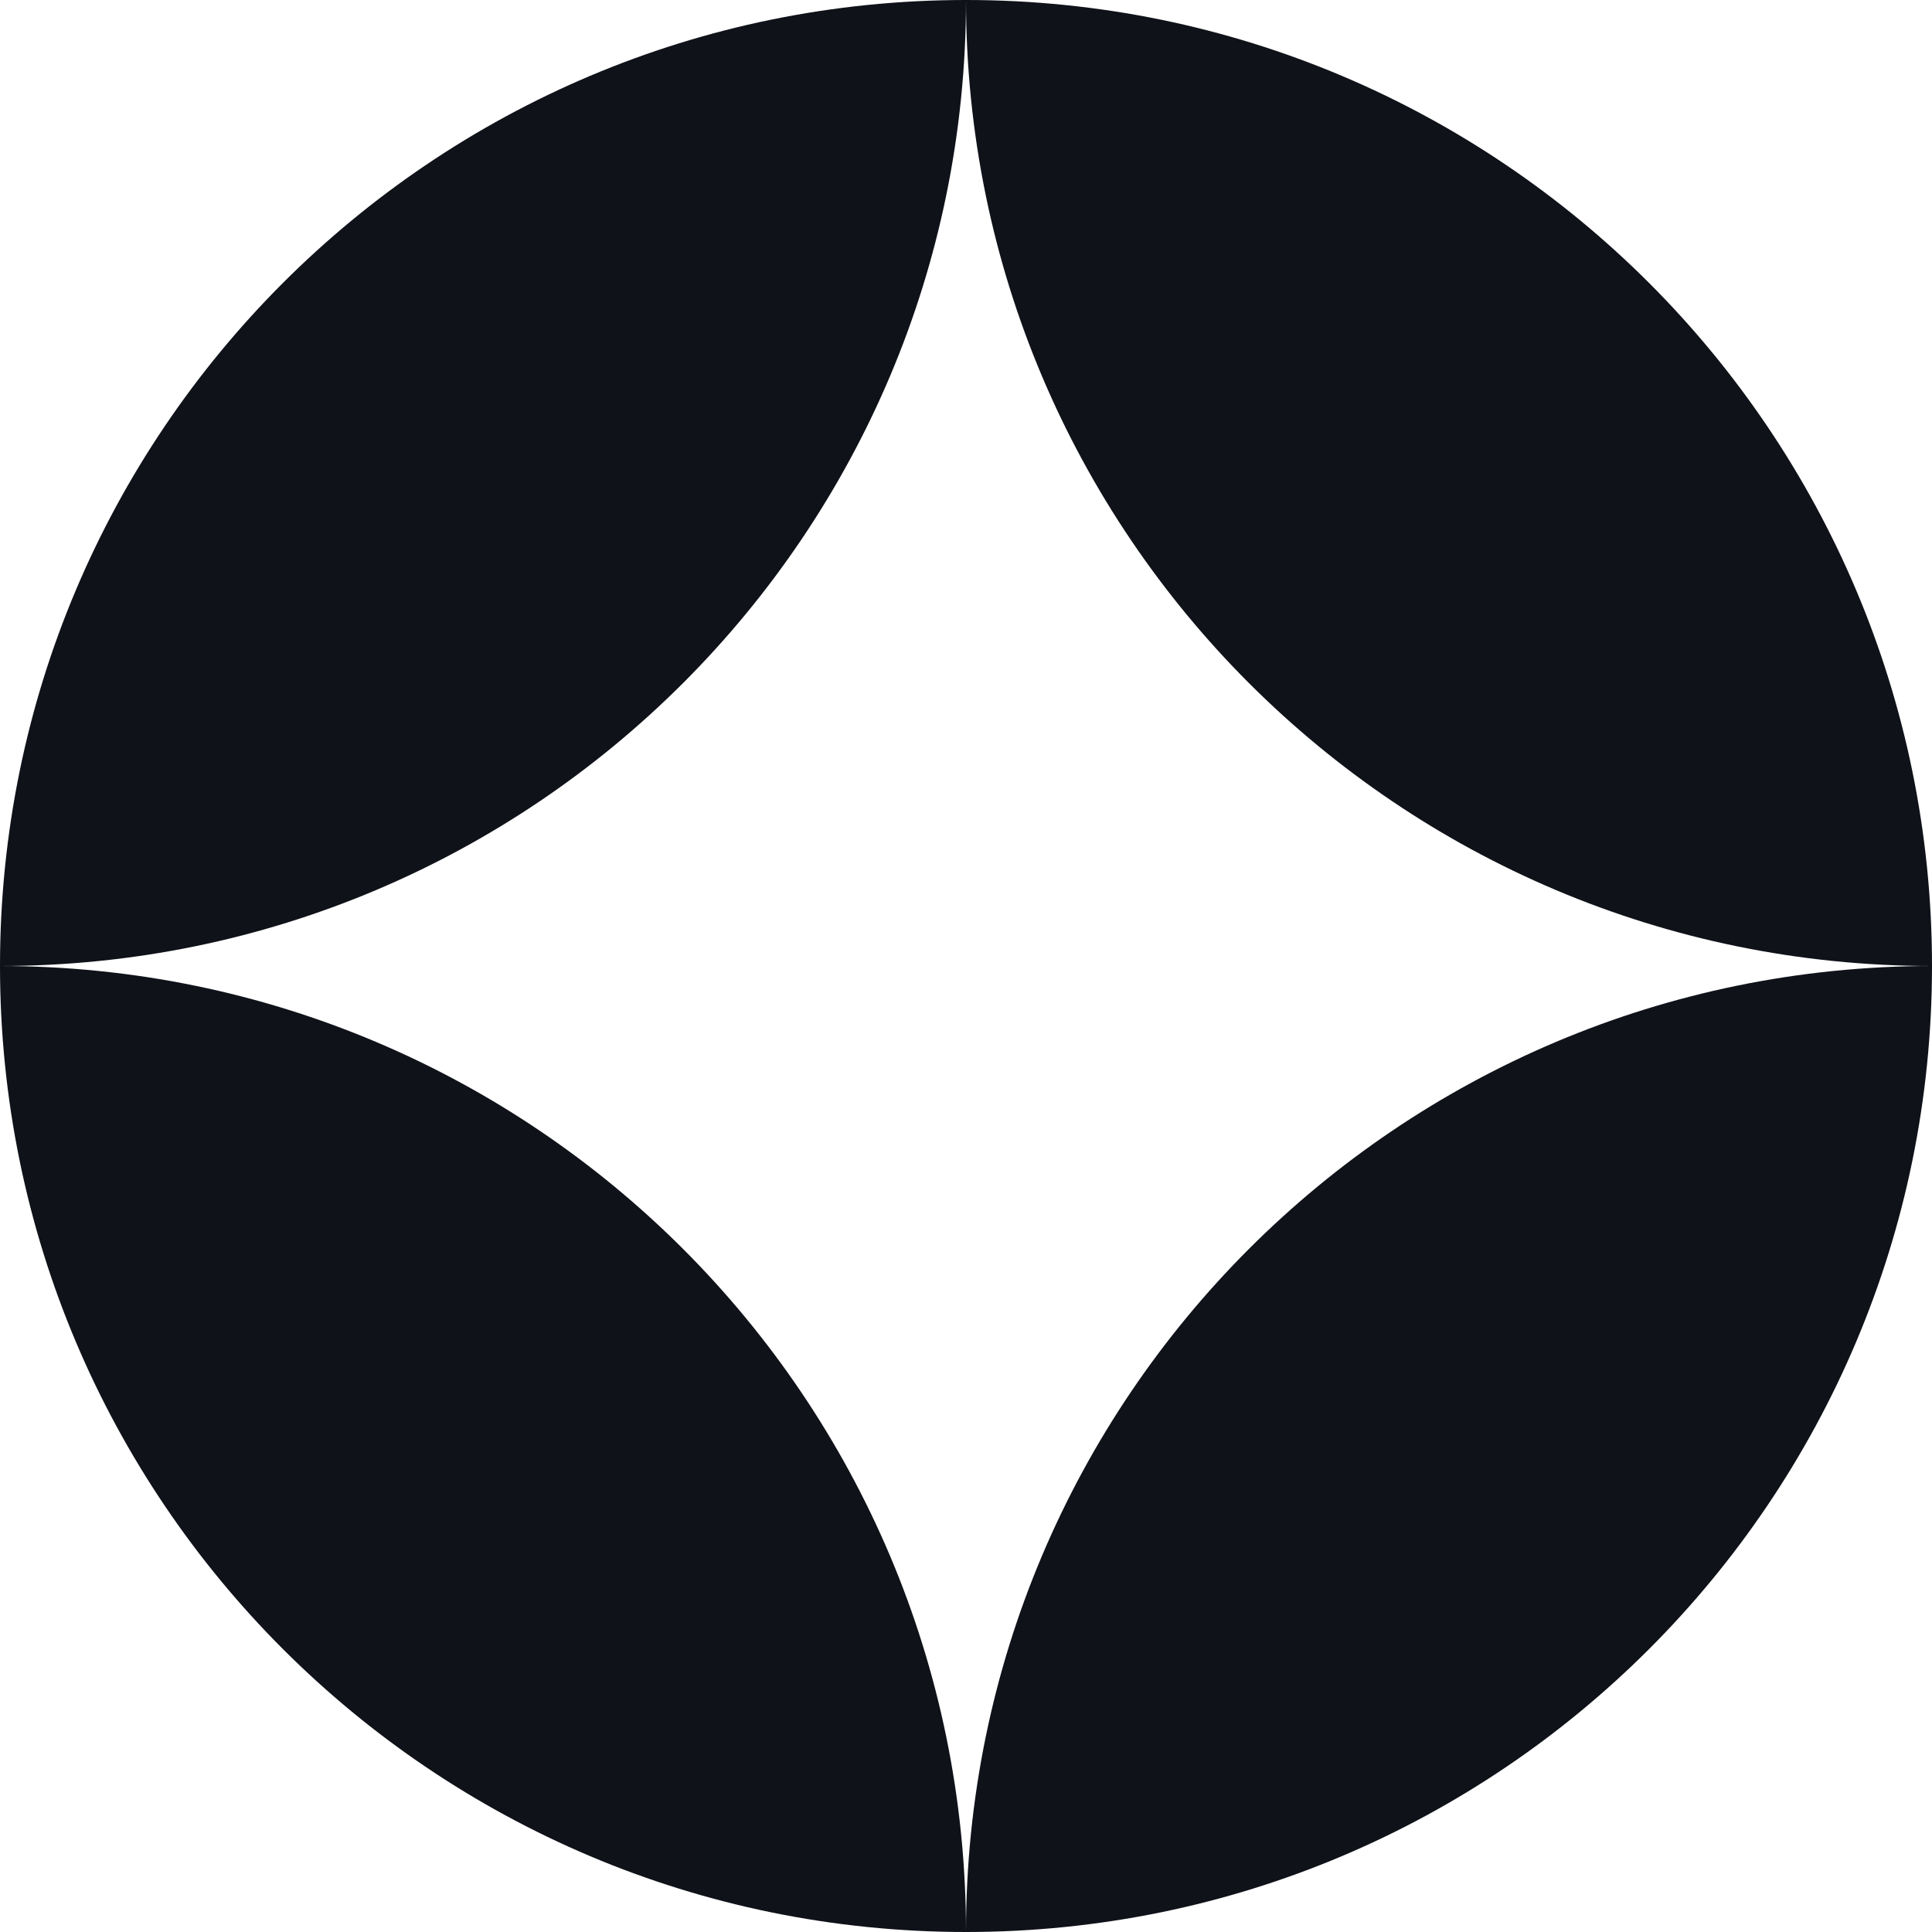 <?xml version="1.0" encoding="UTF-8"?>
<svg xmlns="http://www.w3.org/2000/svg" width="40" height="40" viewBox="0 0 40 40" fill="none">
  <g clip-path="url(#clip0_3423_651)">
    <path d="M20 0C8.954 0 0 8.954 0 20C11.046 20 20 11.046 20 0Z" fill="#101219"></path>
    <path d="M20 40C31.046 40 40 31.046 40 20C28.954 20 20 28.954 20 40Z" fill="#101219"></path>
    <path d="M20 0C31.046 0 40 8.954 40 20C28.954 20 20 11.046 20 0Z" fill="#101219"></path>
    <path d="M20 40C8.954 40 -9.65645e-07 31.046 0 20C11.046 20 20 28.954 20 40Z" fill="#101219"></path>
  </g>
  <defs>
    <clipPath id="clip0_3423_651">
      <rect width="40" height="40" fill="white"></rect>
    </clipPath>
  </defs>
</svg>
